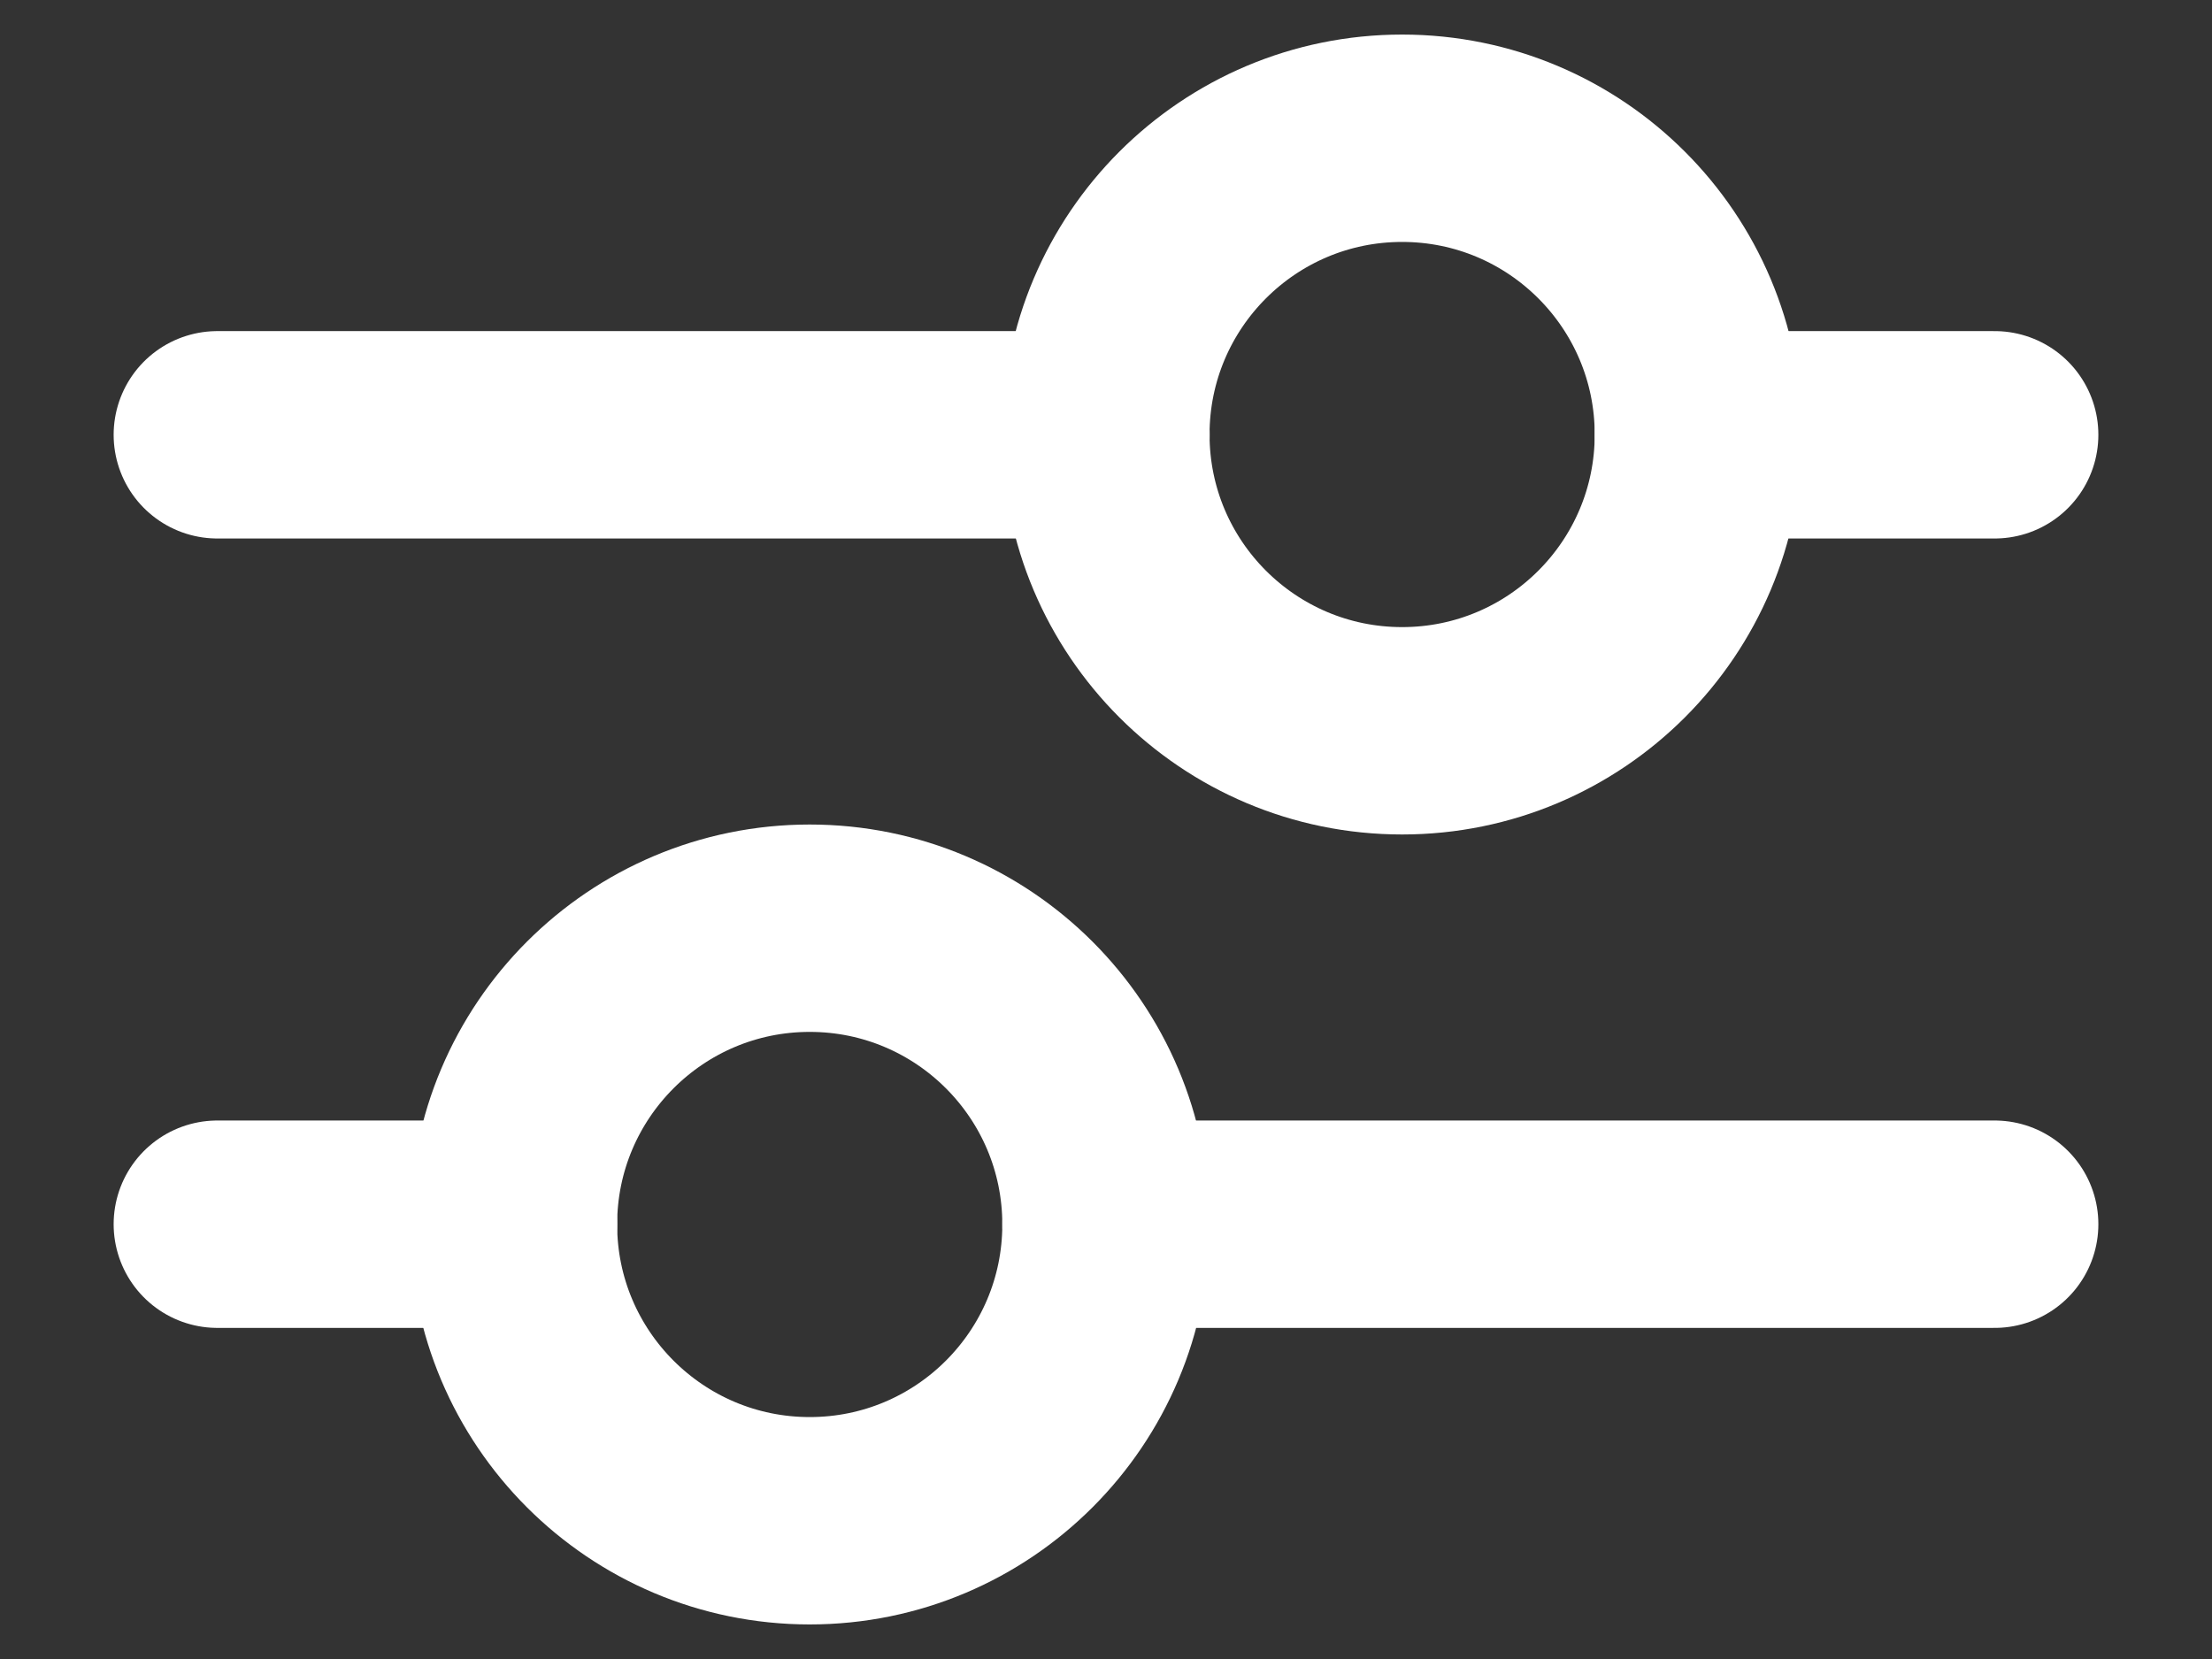 <svg width="16" height="12" viewBox="0 0 16 12" fill="none" xmlns="http://www.w3.org/2000/svg">
<rect x="0" y="0" width="16" height="12" fill="#333333" stroke="none"/>
<path d="M1.572 3.145H8M14.428 3.145H12.285" stroke="white" stroke-width="1.5" stroke-linecap="round"/>
<path d="M1.572 8.855H3.715M14.428 8.855H8" stroke="white" stroke-width="1.5" stroke-linecap="round"/>
<ellipse cx="10.142" cy="3.143" rx="2.143" ry="2.143" stroke="white" stroke-width="1.5"/>
<ellipse cx="5.857" cy="8.857" rx="2.143" ry="2.143" stroke="white" stroke-width="1.5"/>
</svg>
